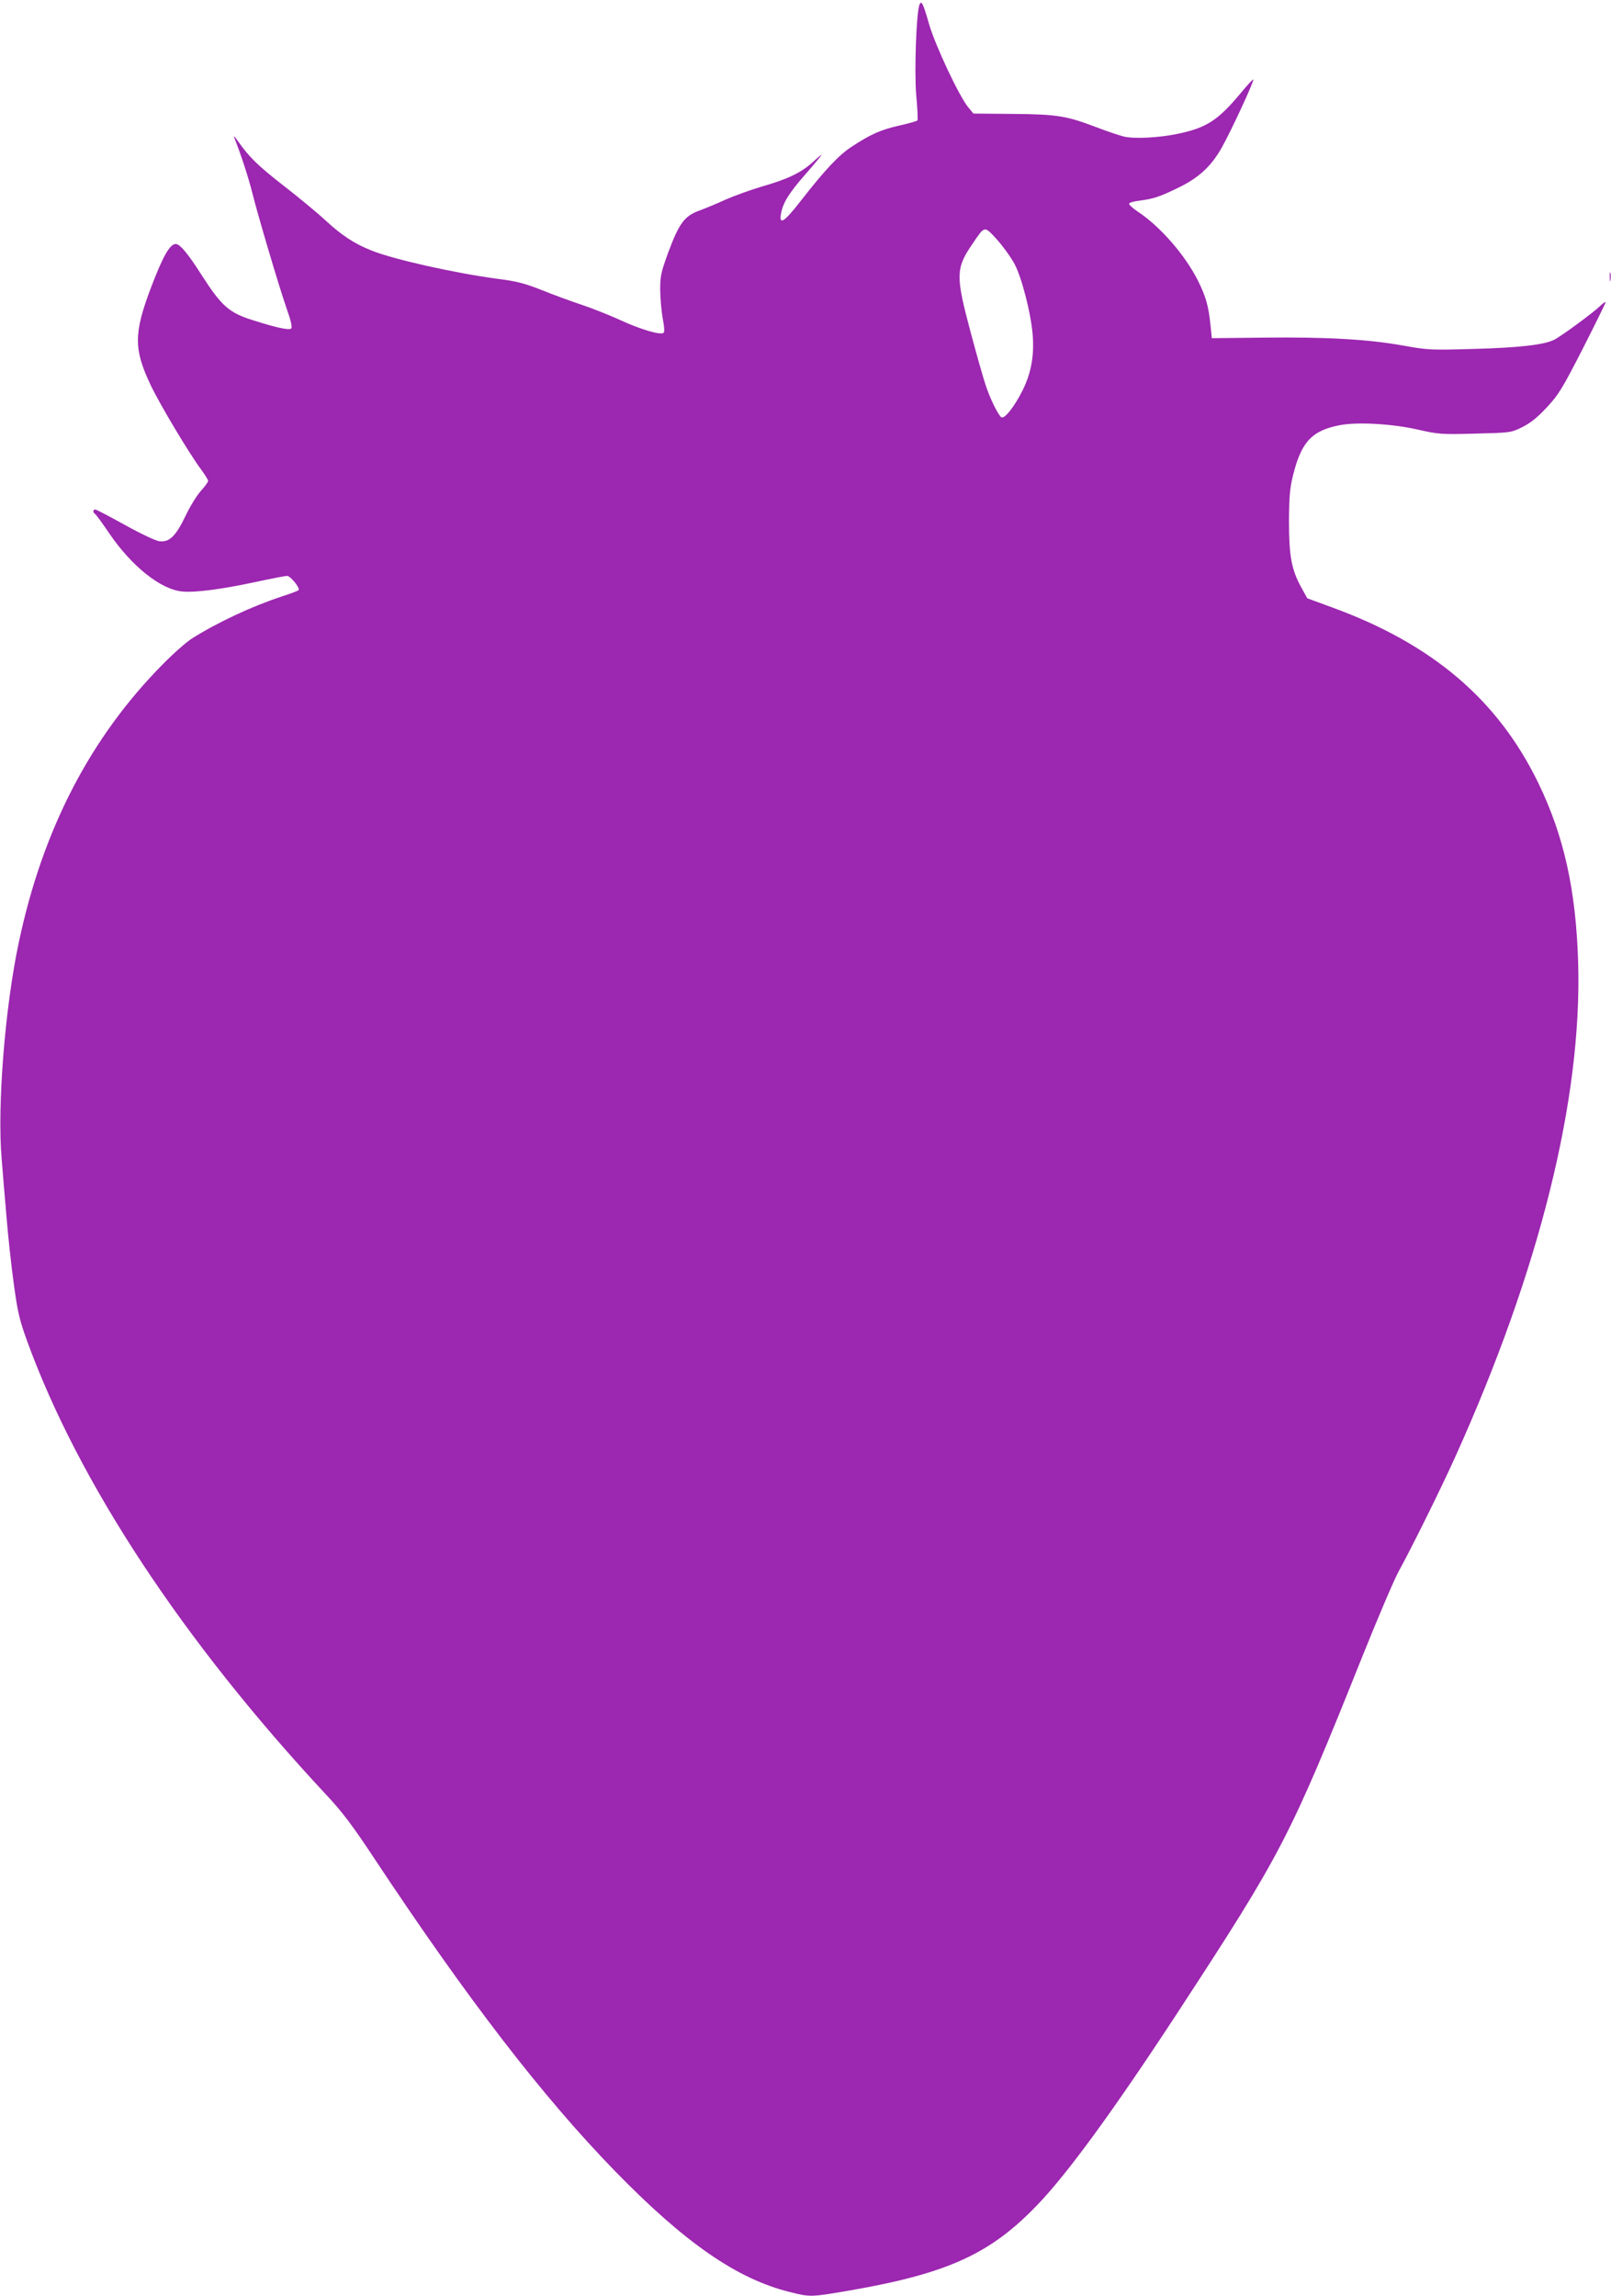 <?xml version="1.0" standalone="no"?>
<!DOCTYPE svg PUBLIC "-//W3C//DTD SVG 20010904//EN"
 "http://www.w3.org/TR/2001/REC-SVG-20010904/DTD/svg10.dtd">
<svg version="1.0" xmlns="http://www.w3.org/2000/svg"
 width="898pt" height="1280pt" viewBox="0 0 898 1280"
 preserveAspectRatio="xMidYMid meet">
<g transform="translate(0,1280) scale(0.1,-0.1)"
fill="#9c27b0" stroke="none">
<path d="M5125 12773 c-17 -44 -29 -366 -18 -501 7 -75 10 -139 7 -143 -2 -4
-48 -17 -102 -29 -105 -24 -160 -49 -265 -118 -72 -47 -149 -129 -286 -305
-89 -114 -118 -133 -108 -71 10 62 44 117 137 223 50 57 90 106 90 108 0 3
-24 -17 -52 -43 -65 -58 -139 -93 -282 -134 -60 -18 -150 -50 -200 -72 -50
-23 -118 -51 -151 -63 -80 -30 -110 -71 -169 -229 -42 -115 -46 -134 -46 -213
1 -49 7 -119 14 -158 9 -44 11 -74 5 -80 -15 -15 -130 19 -244 72 -55 25 -152
64 -215 85 -63 21 -164 58 -225 83 -89 35 -134 47 -235 60 -243 32 -587 109
-710 159 -94 37 -165 84 -254 166 -44 41 -150 129 -234 194 -145 113 -193 160
-257 251 -15 22 -24 31 -20 20 39 -99 80 -225 101 -309 34 -135 147 -516 191
-644 25 -70 33 -106 26 -113 -11 -11 -82 4 -216 47 -130 41 -172 78 -282 249
-76 120 -122 175 -145 175 -33 0 -71 -66 -138 -242 -97 -256 -97 -344 -3 -543
51 -108 218 -387 282 -472 21 -29 39 -57 39 -64 0 -6 -18 -31 -40 -55 -22 -24
-61 -87 -85 -138 -55 -115 -91 -150 -147 -143 -21 3 -104 42 -192 91 -85 47
-159 86 -165 86 -14 0 -14 -17 -1 -25 5 -3 42 -53 81 -111 124 -181 284 -309
404 -321 71 -7 215 11 410 53 88 19 167 34 175 34 19 0 75 -69 64 -80 -5 -4
-47 -20 -94 -35 -167 -55 -357 -144 -500 -234 -30 -19 -103 -83 -161 -142
-405 -409 -671 -922 -804 -1551 -77 -361 -121 -911 -96 -1205 6 -76 18 -221
27 -323 8 -102 26 -268 40 -370 22 -163 31 -202 75 -325 288 -791 871 -1675
1668 -2530 89 -95 145 -169 268 -355 519 -784 938 -1328 1343 -1744 389 -399
678 -599 972 -672 115 -29 117 -29 343 10 538 94 776 203 1036 474 169 175
428 531 779 1067 586 897 626 973 1035 1994 87 217 178 430 202 473 70 127
235 460 313 633 471 1042 709 1997 687 2758 -12 405 -79 707 -222 1002 -225
464 -590 775 -1149 979 l-139 51 -33 60 c-55 99 -69 176 -69 370 1 140 5 185
23 257 46 185 105 248 260 278 97 19 293 8 437 -25 115 -26 128 -27 318 -22
197 5 199 5 262 36 46 23 84 53 137 110 66 71 85 102 201 328 70 138 127 254
127 258 0 5 -15 -5 -32 -22 -44 -41 -215 -167 -255 -187 -56 -28 -194 -44
-448 -51 -242 -7 -255 -6 -395 19 -195 35 -427 48 -775 44 l-290 -3 -7 68
c-11 110 -25 162 -72 256 -72 141 -207 297 -333 381 -29 19 -51 40 -49 45 1 6
29 13 61 17 77 10 112 22 220 75 109 54 176 116 234 218 48 83 184 376 177
382 -2 2 -34 -32 -70 -76 -128 -153 -190 -193 -351 -227 -104 -22 -245 -29
-301 -15 -27 7 -96 30 -153 52 -166 63 -217 72 -465 74 l-220 2 -28 34 c-50
59 -184 344 -219 464 -34 119 -43 136 -54 108z m530 -1444 c42 -79 94 -285
102 -404 8 -112 -11 -210 -58 -303 -45 -90 -100 -159 -117 -148 -18 11 -66
110 -90 186 -12 36 -49 166 -82 290 -83 310 -83 354 9 488 72 106 66 105 138
27 34 -38 78 -99 98 -136z"/>
<path d="M8973 11255 c0 -22 2 -30 4 -17 2 12 2 30 0 40 -3 9 -5 -1 -4 -23z"/>
</g>
</svg>
